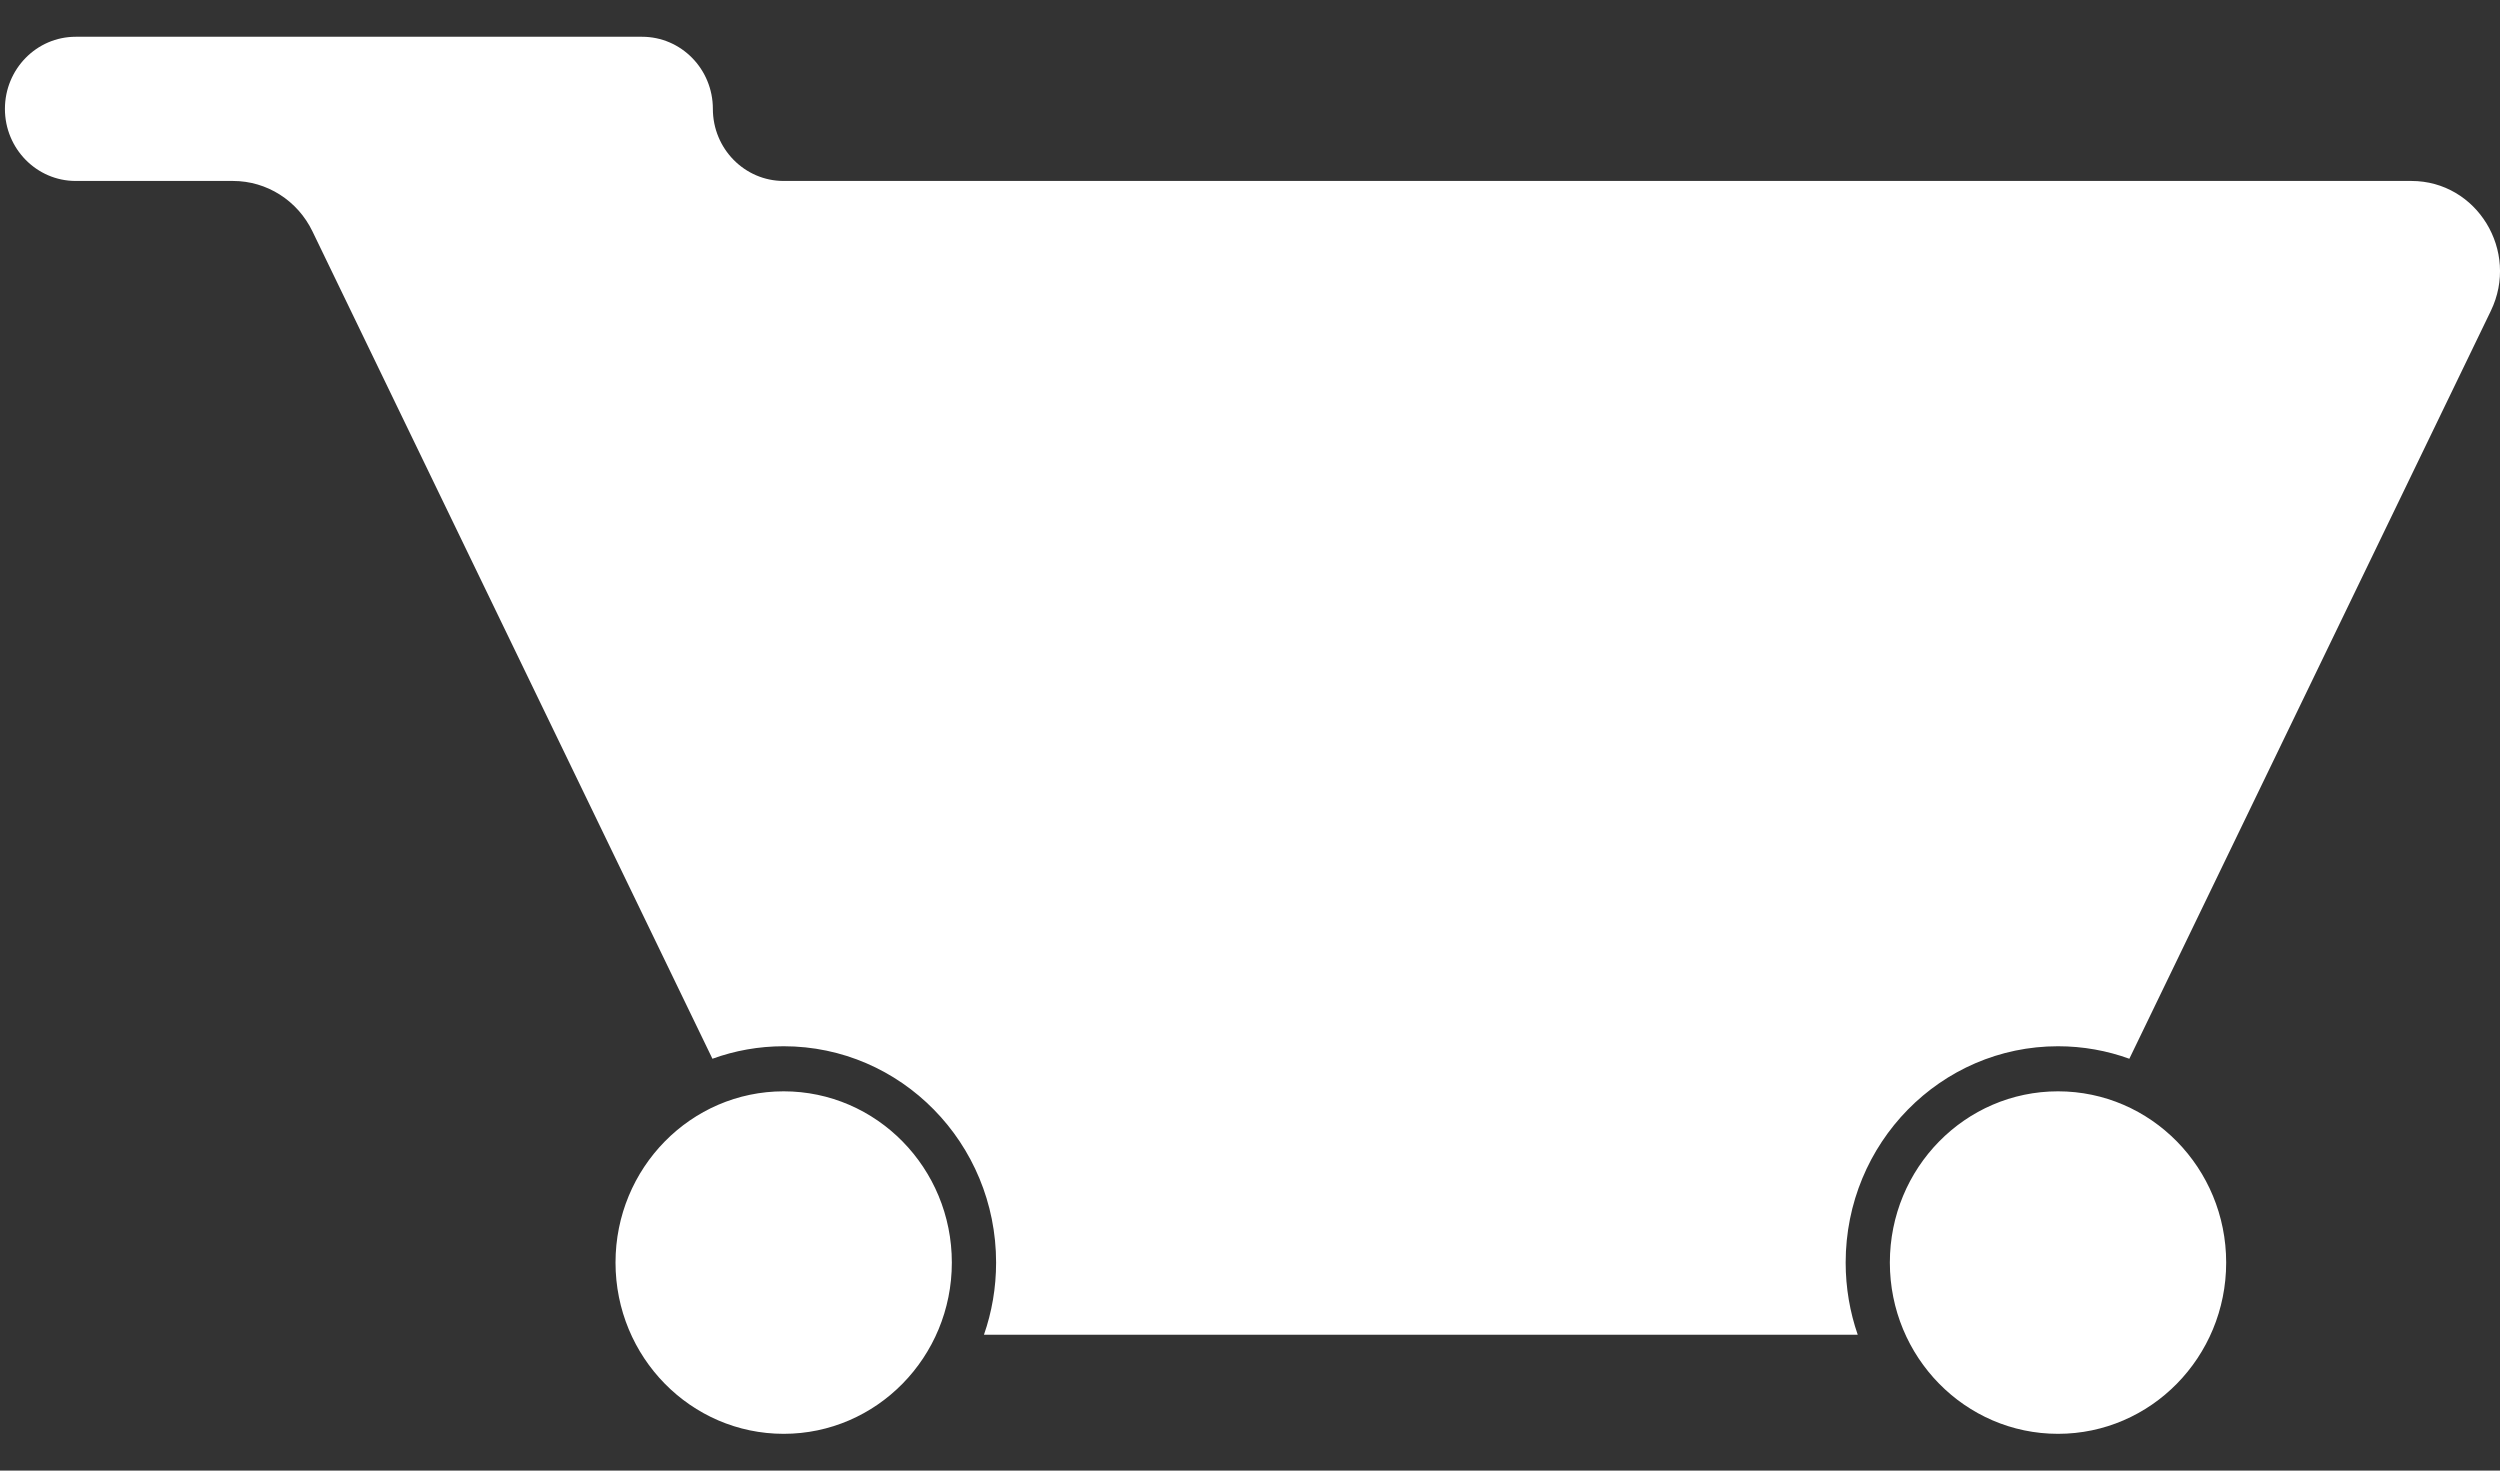 <svg width="34" height="20" viewBox="0 0 34 20" fill="none" xmlns="http://www.w3.org/2000/svg">
    <rect x="0" y="0" width="34" height="20" fill="#333333" stroke="none"/>
    <path fill-rule="evenodd" clip-rule="evenodd" d="M9.695 1.481C9.695 0.939 9.264 0.5 8.732 0.5H1.03C0.498 0.5 0.067 0.939 0.067 1.481C0.067 2.022 0.498 2.461 1.03 2.461H3.169C3.628 2.461 4.047 2.727 4.249 3.146L9.689 14.399C9.992 14.289 10.318 14.229 10.658 14.229C12.253 14.229 13.547 15.546 13.547 17.171C13.547 17.515 13.489 17.845 13.382 18.152H25.265C25.159 17.845 25.101 17.515 25.101 17.171C25.101 15.546 26.394 14.229 27.989 14.229C28.329 14.229 28.656 14.289 28.959 14.399L33.875 4.229C34.269 3.414 33.686 2.461 32.795 2.461H10.658C10.126 2.461 9.695 2.022 9.695 1.481ZM10.658 19.5C11.921 19.5 12.945 18.457 12.945 17.171C12.945 15.885 11.921 14.842 10.658 14.842C9.395 14.842 8.371 15.885 8.371 17.171C8.371 18.457 9.395 19.5 10.658 19.5ZM30.276 17.171C30.276 18.457 29.252 19.5 27.989 19.5C26.726 19.5 25.702 18.457 25.702 17.171C25.702 15.885 26.726 14.842 27.989 14.842C29.252 14.842 30.276 15.885 30.276 17.171Z" fill="white"/>
</svg>
